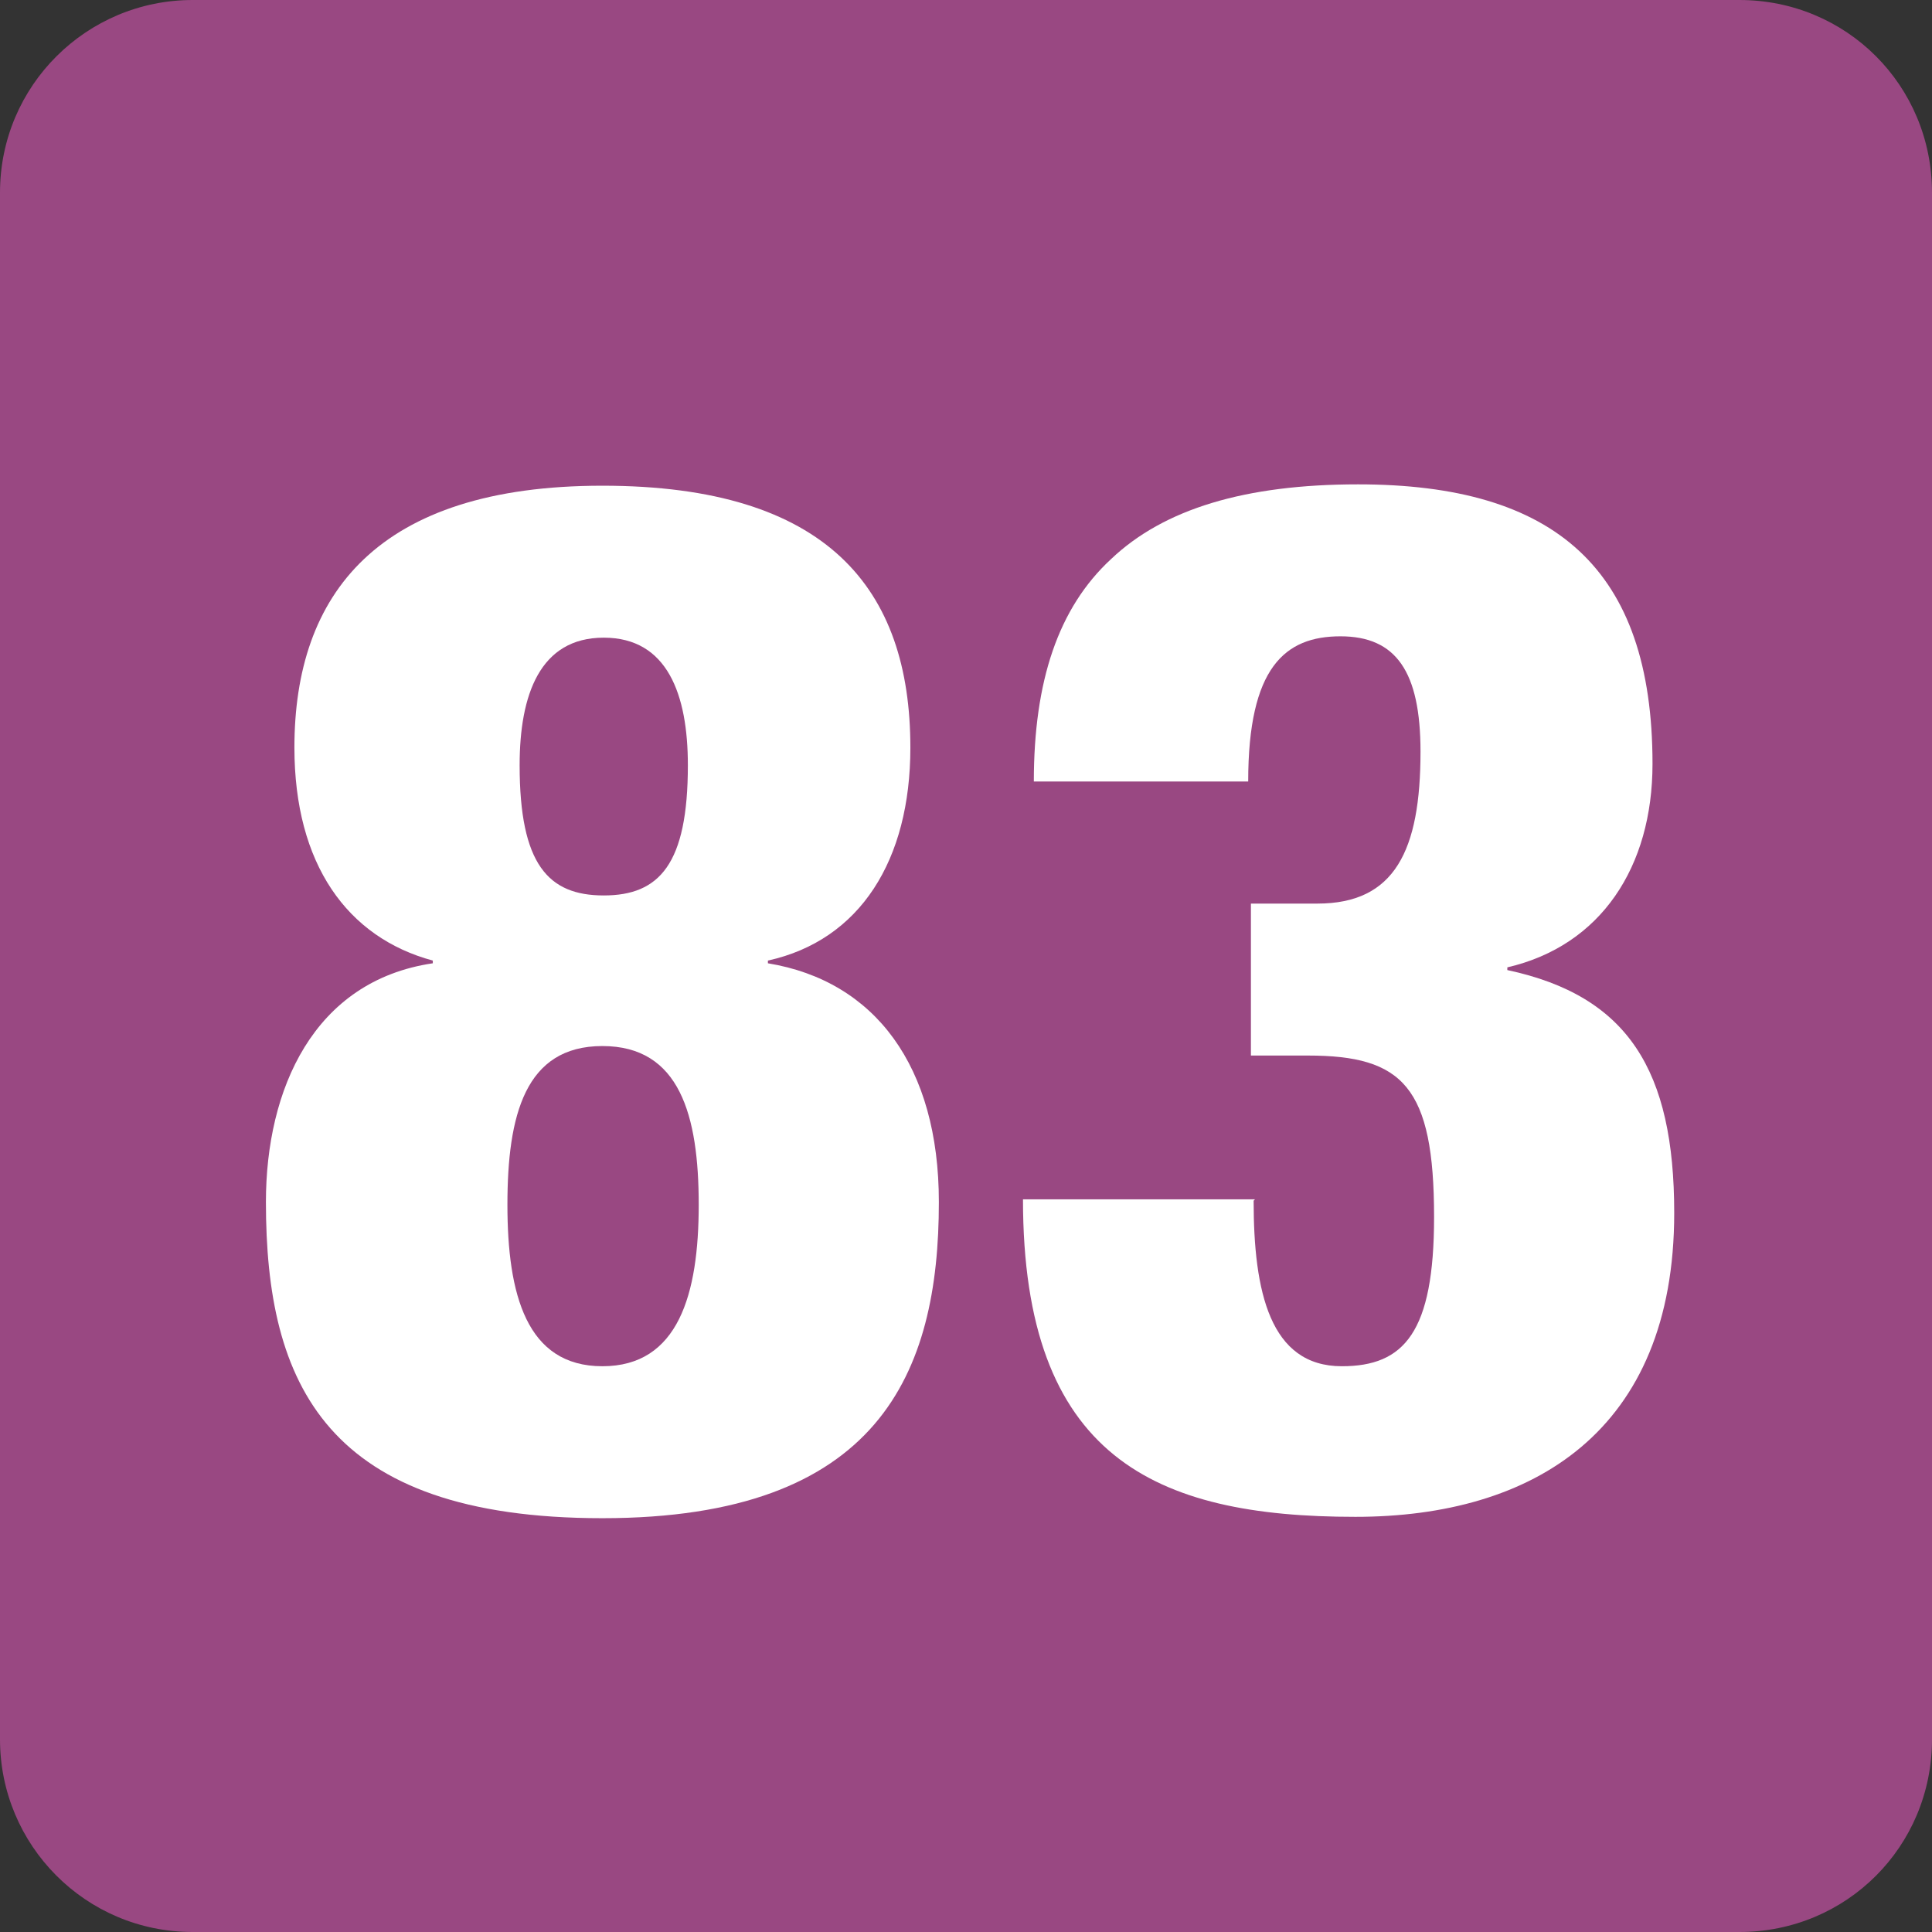 <?xml version="1.0" encoding="UTF-8"?>
<svg id="Calque_1" data-name="Calque 1" xmlns="http://www.w3.org/2000/svg" viewBox="0 0 14.24 14.24">
  <rect x="0" y="0" width="14.24" height="14.24" fill="#333333" stroke="none"/>
  <defs>
    <style>
      .cls-1 {
        fill: #fff;
      }

      .cls-2 {
        fill: #994882;
      }
    </style>
  </defs>
  <path class="cls-2" d="M14.24,12.82c0,.79-.63,1.42-1.42,1.42H1.42c-.79,0-1.42-.64-1.42-1.42V1.42C0,.63,.64,0,1.42,0H12.82c.79,0,1.42,.63,1.42,1.42"/>
  <path class="cls-1" d="M5.07,5.64c0-.52-.15-.94-.62-.94s-.62,.42-.62,.94c0,.73,.21,.96,.62,.96s.62-.23,.62-.96m-1.33,3.24c0,.66,.14,1.19,.7,1.19s.71-.53,.71-1.19-.14-1.17-.71-1.17-.7,.51-.7,1.17m2.97-3.37c0,.83-.37,1.42-1.05,1.57v.02c.79,.13,1.26,.76,1.26,1.76,0,1.26-.44,2.33-2.48,2.33s-2.48-.99-2.48-2.33c0-.83,.35-1.63,1.23-1.76v-.02c-.63-.17-1.02-.71-1.02-1.57,0-1.13,.61-1.93,2.27-1.93s2.27,.76,2.27,1.93"/>
  <path class="cls-1" d="M9.24,8.85c0,.67,.12,1.22,.65,1.22,.46,0,.68-.25,.68-1.1,0-.96-.23-1.19-.93-1.19h-.42v-1.12h.49c.57,0,.76-.39,.76-1.12,0-.59-.18-.85-.59-.85s-.68,.23-.68,1.07h-1.58c0-.74,.18-1.28,.57-1.64,.39-.37,.99-.55,1.82-.55,1.45,0,2.17,.62,2.17,2.06,0,.76-.38,1.34-1.07,1.5v.02c.89,.19,1.23,.74,1.23,1.79,0,1.61-1.04,2.24-2.35,2.24-1.48,0-2.45-.44-2.45-2.34h1.71Z"/>
</svg>